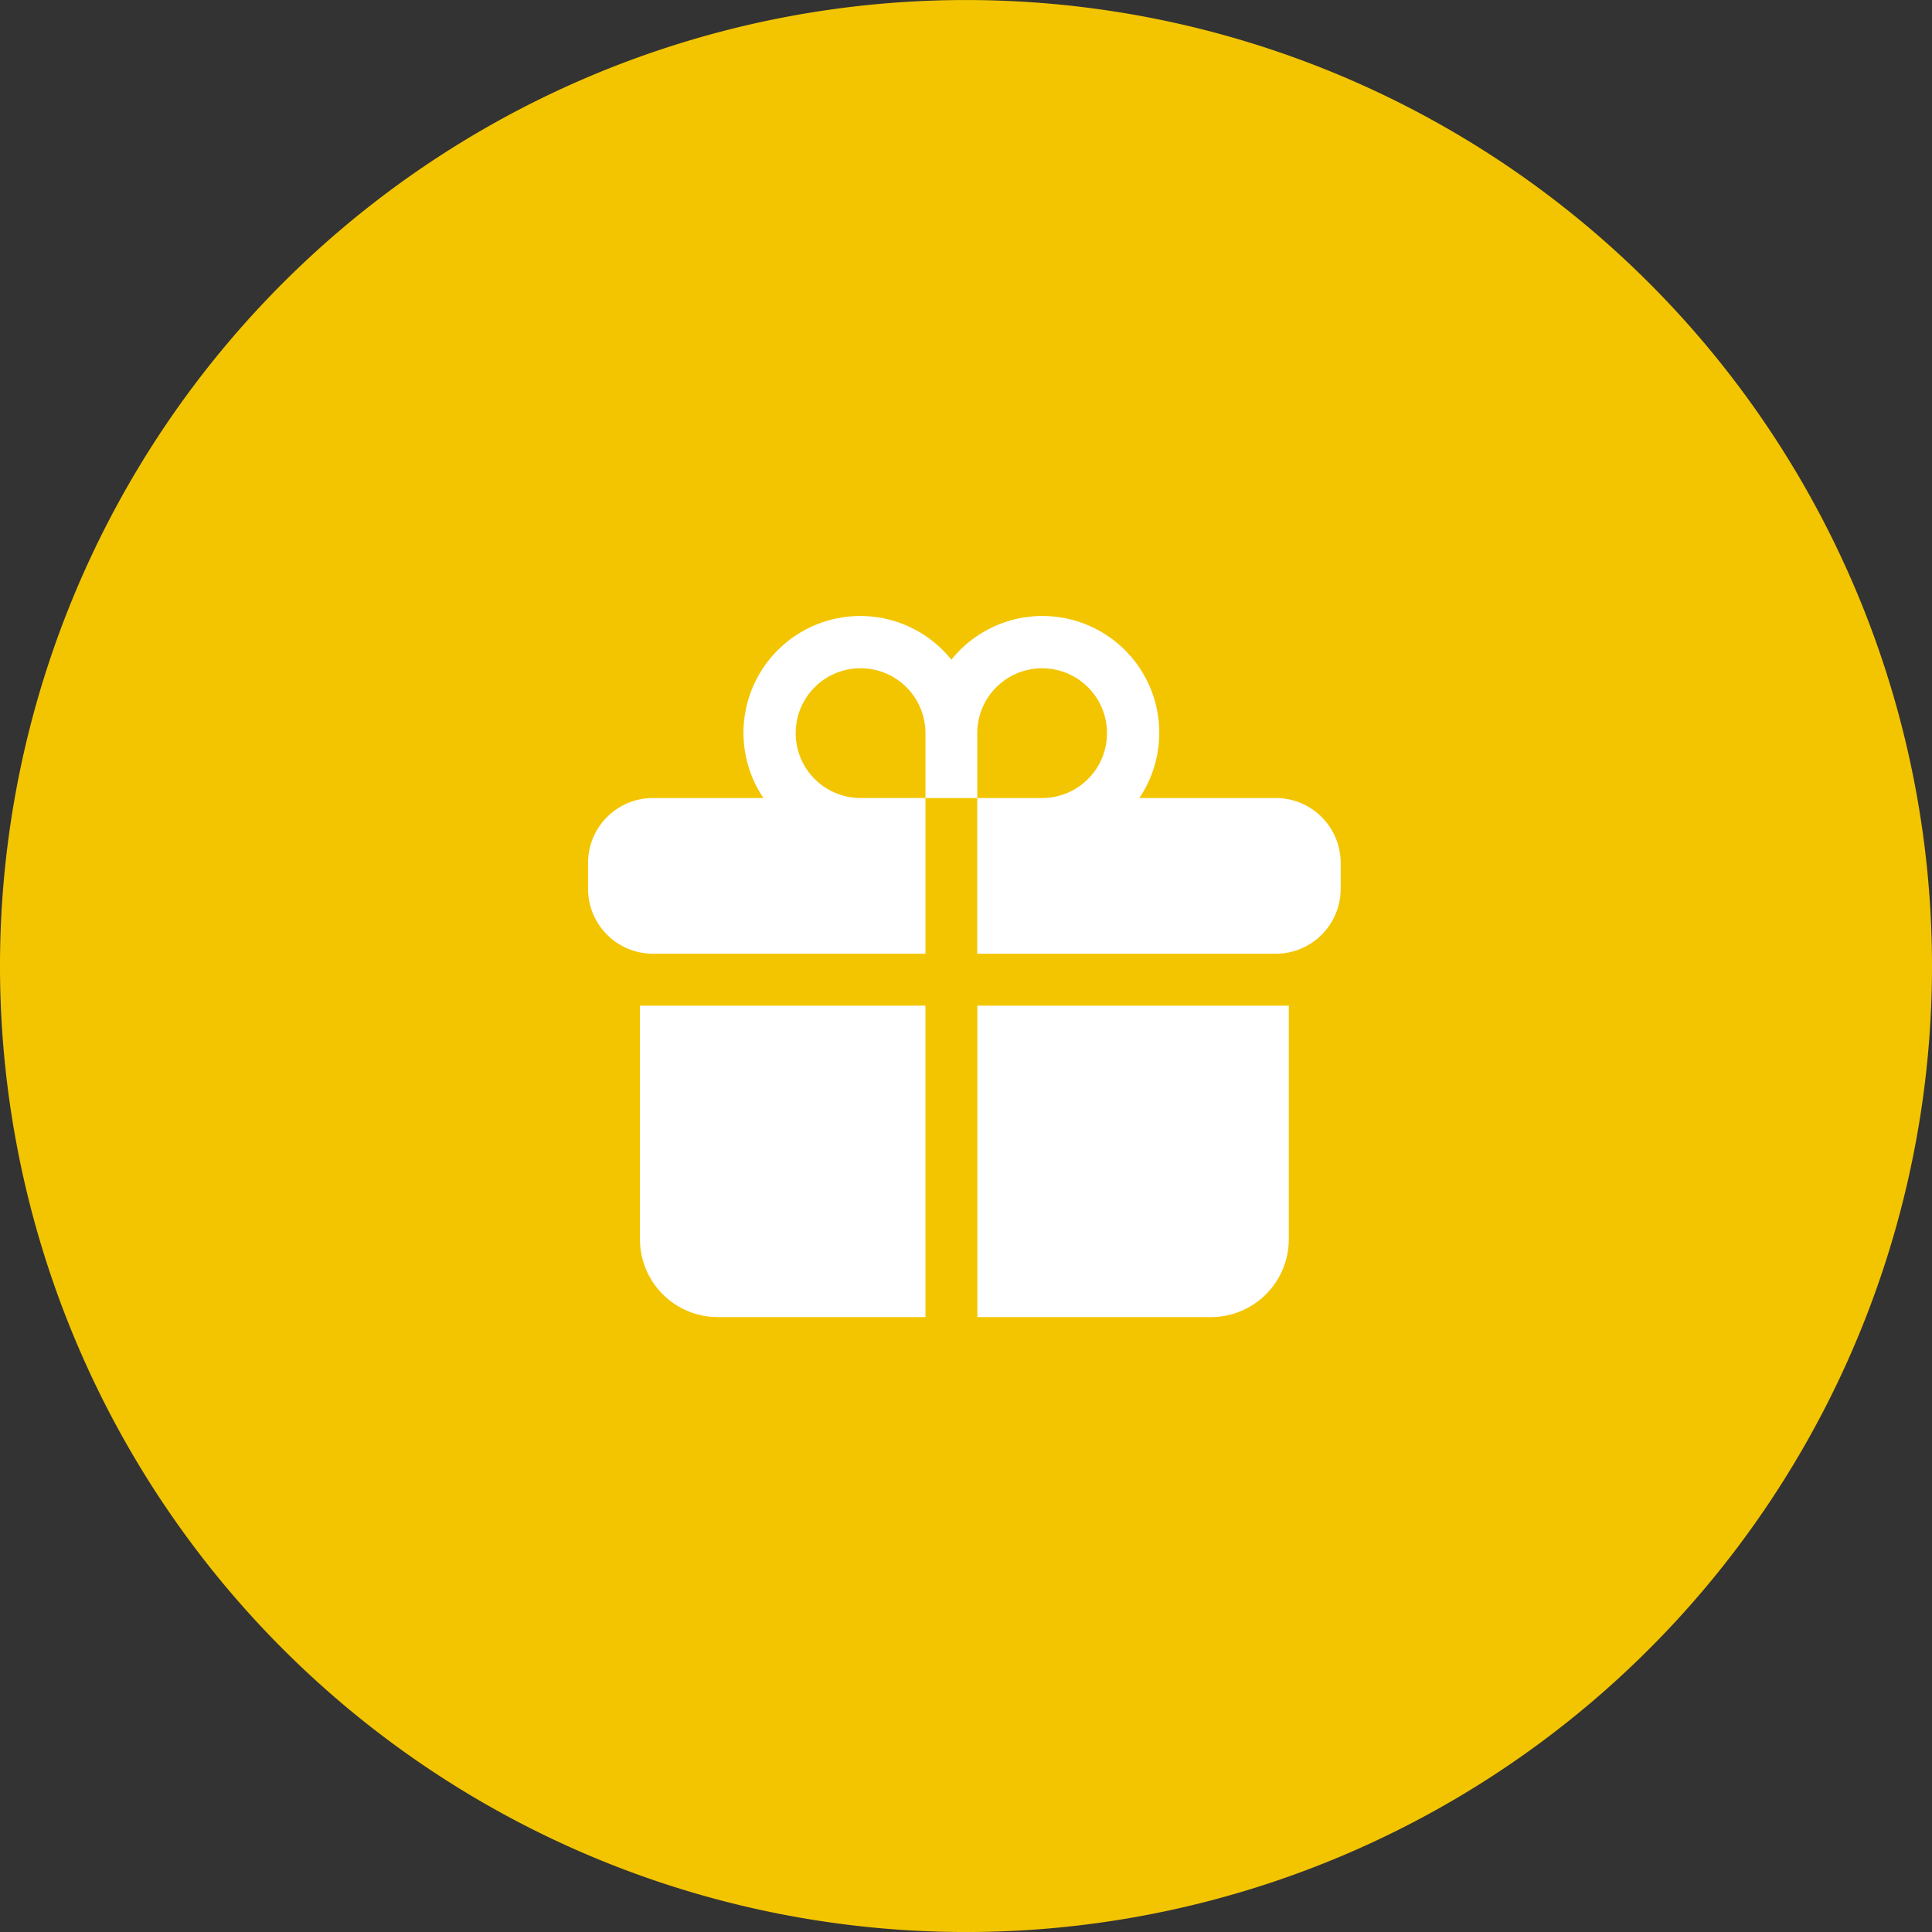 <svg xmlns="http://www.w3.org/2000/svg" width="69" height="69" viewBox="0 0 69 69">
  <rect x="0" y="0" width="69" height="69" fill="#333333" stroke="none"/>
  <g id="Features_icon_2" data-name="Features icon 2" transform="translate(0.001 0)">
    <path id="Path_11450" data-name="Path 11450" d="M69,34.5A34.5,34.5,0,1,1,34.5,0,34.5,34.5,0,0,1,69,34.5" transform="translate(-0.001 0.001)" fill="#f3c501"/>
    <path id="Path_43436" data-name="Path 43436" d="M11.232,3.356a2.317,2.317,0,1,0,0,4.634H13.55v5.561H3.817A2.317,2.317,0,0,1,1.5,11.235v-.927A2.317,2.317,0,0,1,3.817,7.991H7.763a4.171,4.171,0,0,1,6.713-4.94,4.171,4.171,0,0,1,6.713,4.94h4.873a2.318,2.318,0,0,1,2.317,2.317v.927a2.317,2.317,0,0,1-2.317,2.317H15.4V7.991h2.317A2.317,2.317,0,1,0,15.4,5.673V7.991H13.55V5.673A2.317,2.317,0,0,0,11.232,3.356Zm2.317,12.05H3.354v8.342a2.781,2.781,0,0,0,2.781,2.781H13.55Zm1.854,0V26.529h8.342a2.781,2.781,0,0,0,2.781-2.781V15.406Z" transform="translate(19.501 20.51)" fill="#fff"/>
  </g>
</svg>
